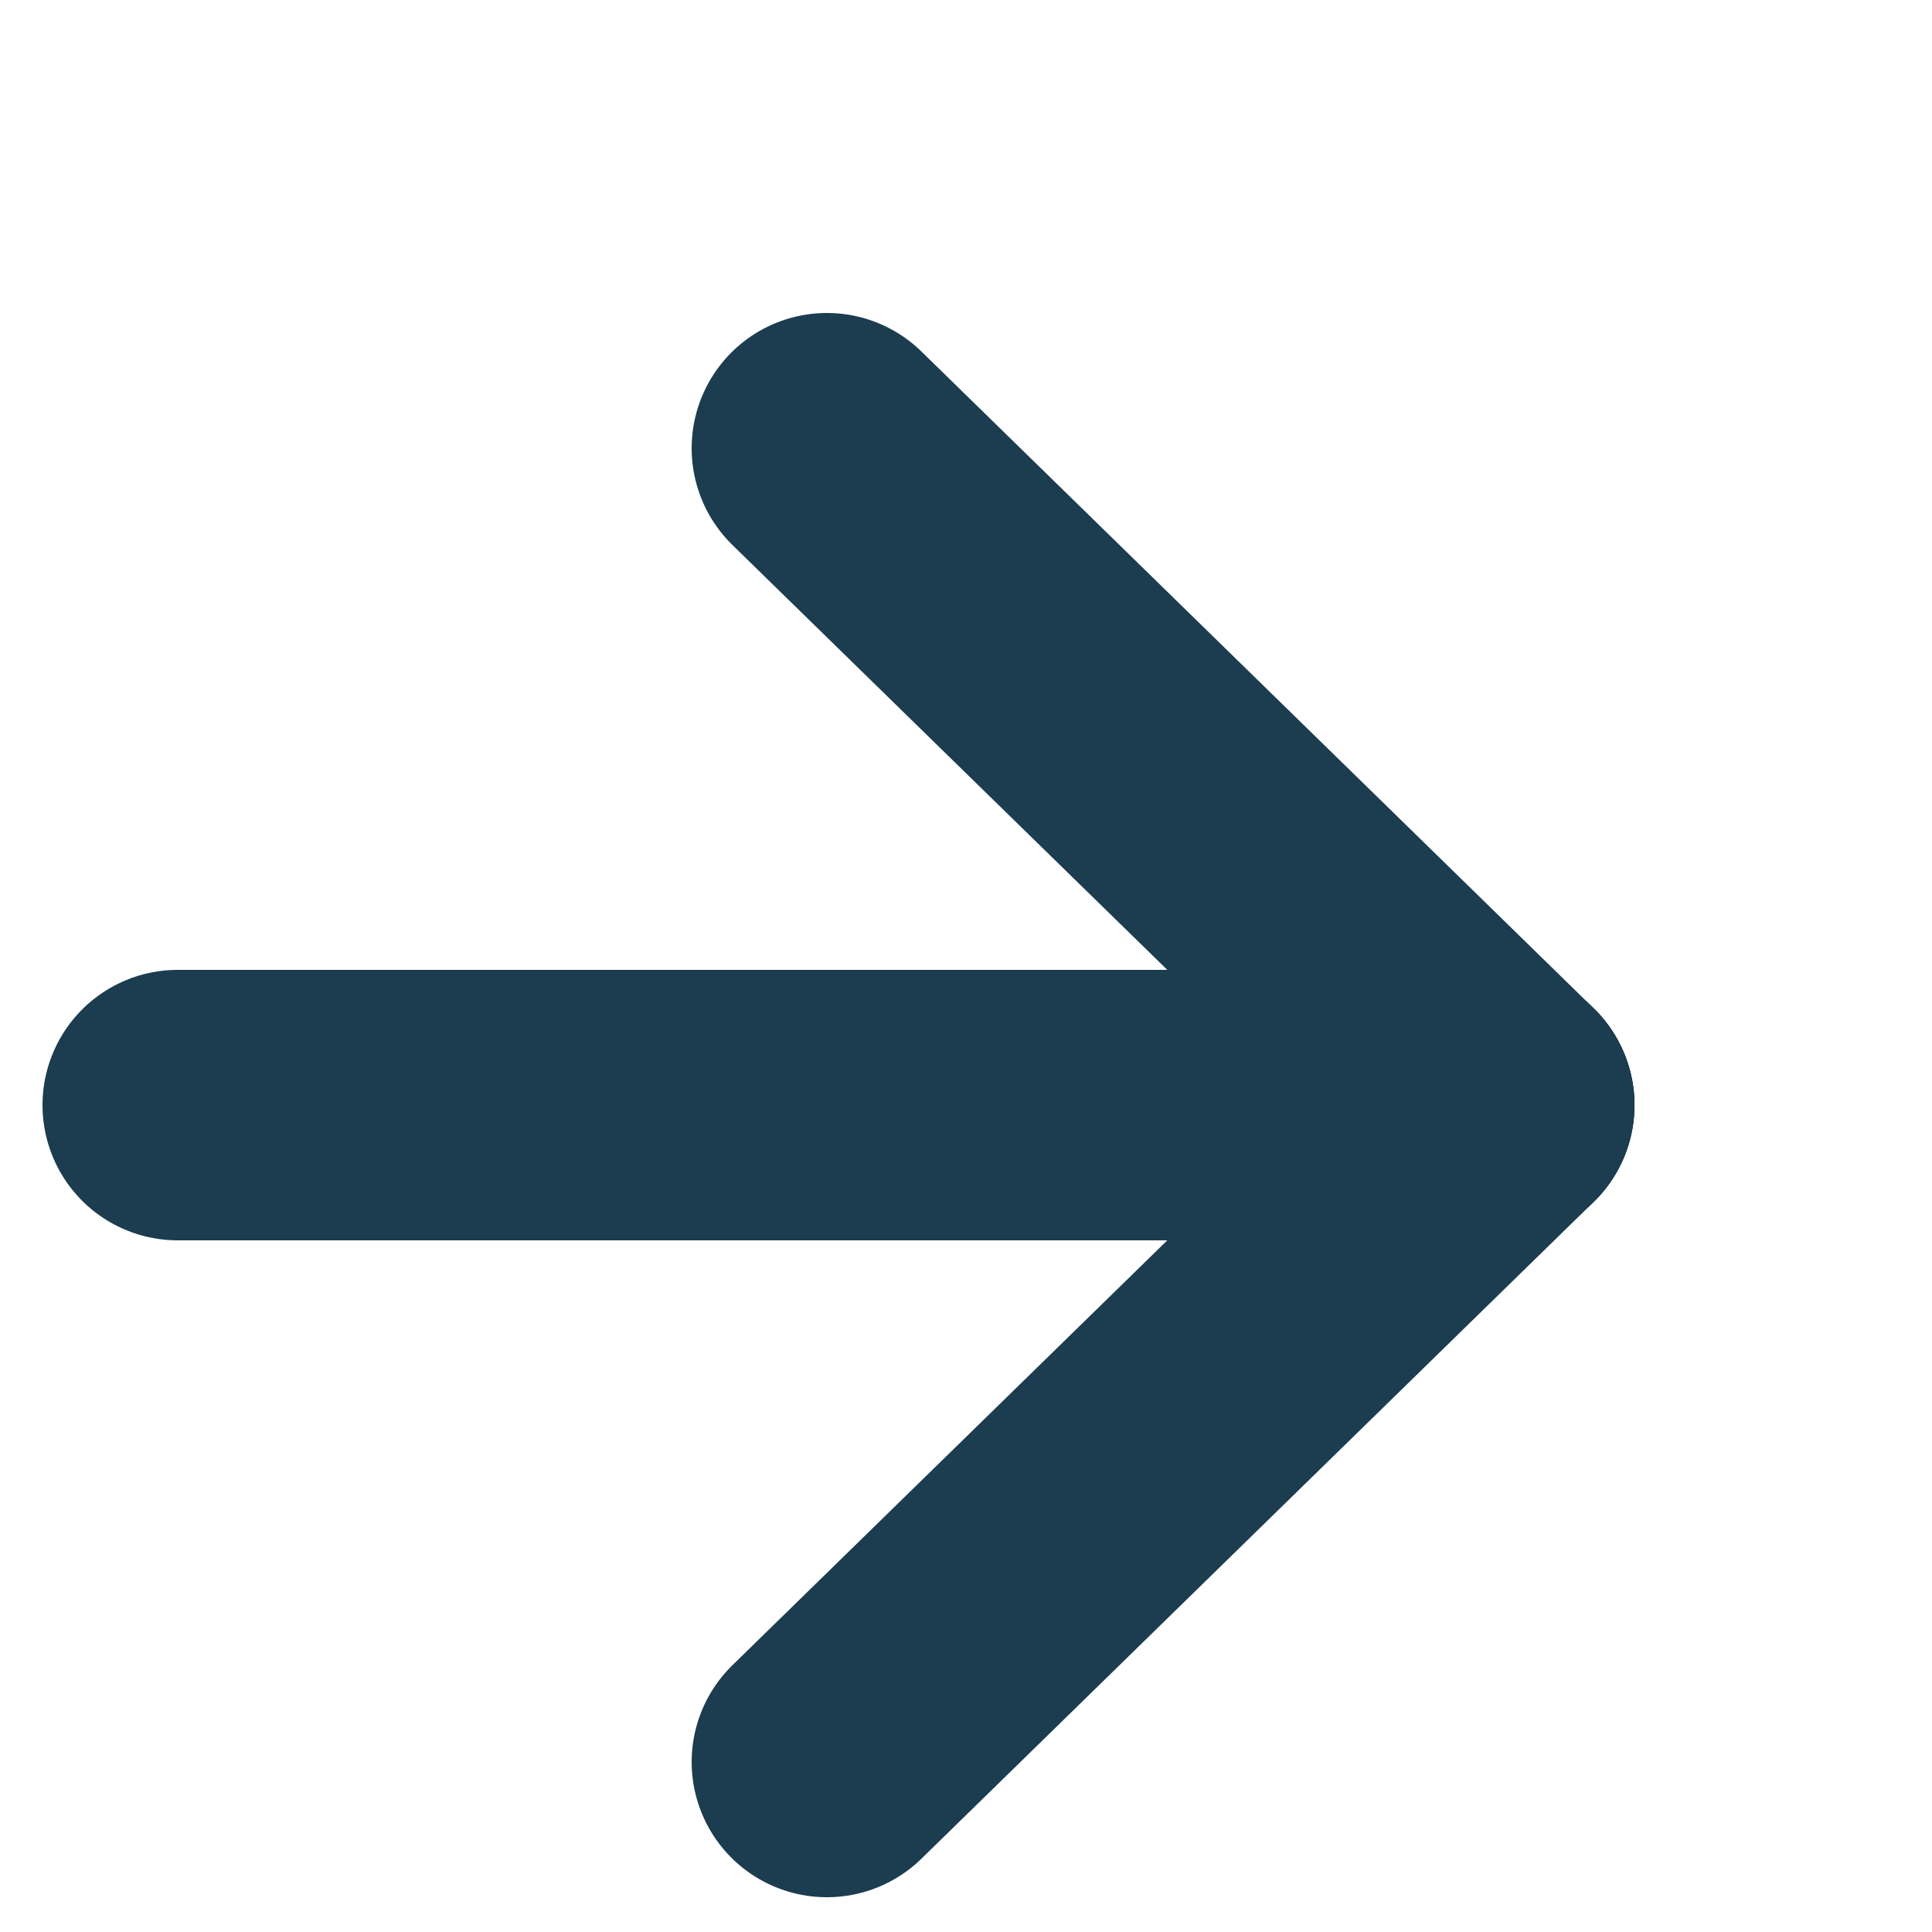 <?xml version="1.0" encoding="utf-8"?>
<!-- Generator: Adobe Illustrator 19.1.0, SVG Export Plug-In . SVG Version: 6.00 Build 0)  -->
<svg version="1.1" id="Ebene_1" xmlns="http://www.w3.org/2000/svg" xmlns:xlink="http://www.w3.org/1999/xlink" x="0px" y="0px"
	 viewBox="0 0 25 25" style="enable-background:new 0 0 25 25;" xml:space="preserve">
<style type="text/css">
	.st0{fill:none;stroke:#1C3C50;stroke-width:3.5;stroke-linecap:round;stroke-linejoin:round;}
</style>
<g>
	<line class="st0" x1="10.7" y1="5.8" x2="19.4" y2="14.3"/>
	<line class="st0" x1="2.3" y1="14.3" x2="19.4" y2="14.3"/>
	<line class="st0" x1="19.4" y1="14.3" x2="10.7" y2="22.8"/>
</g>
</svg>
